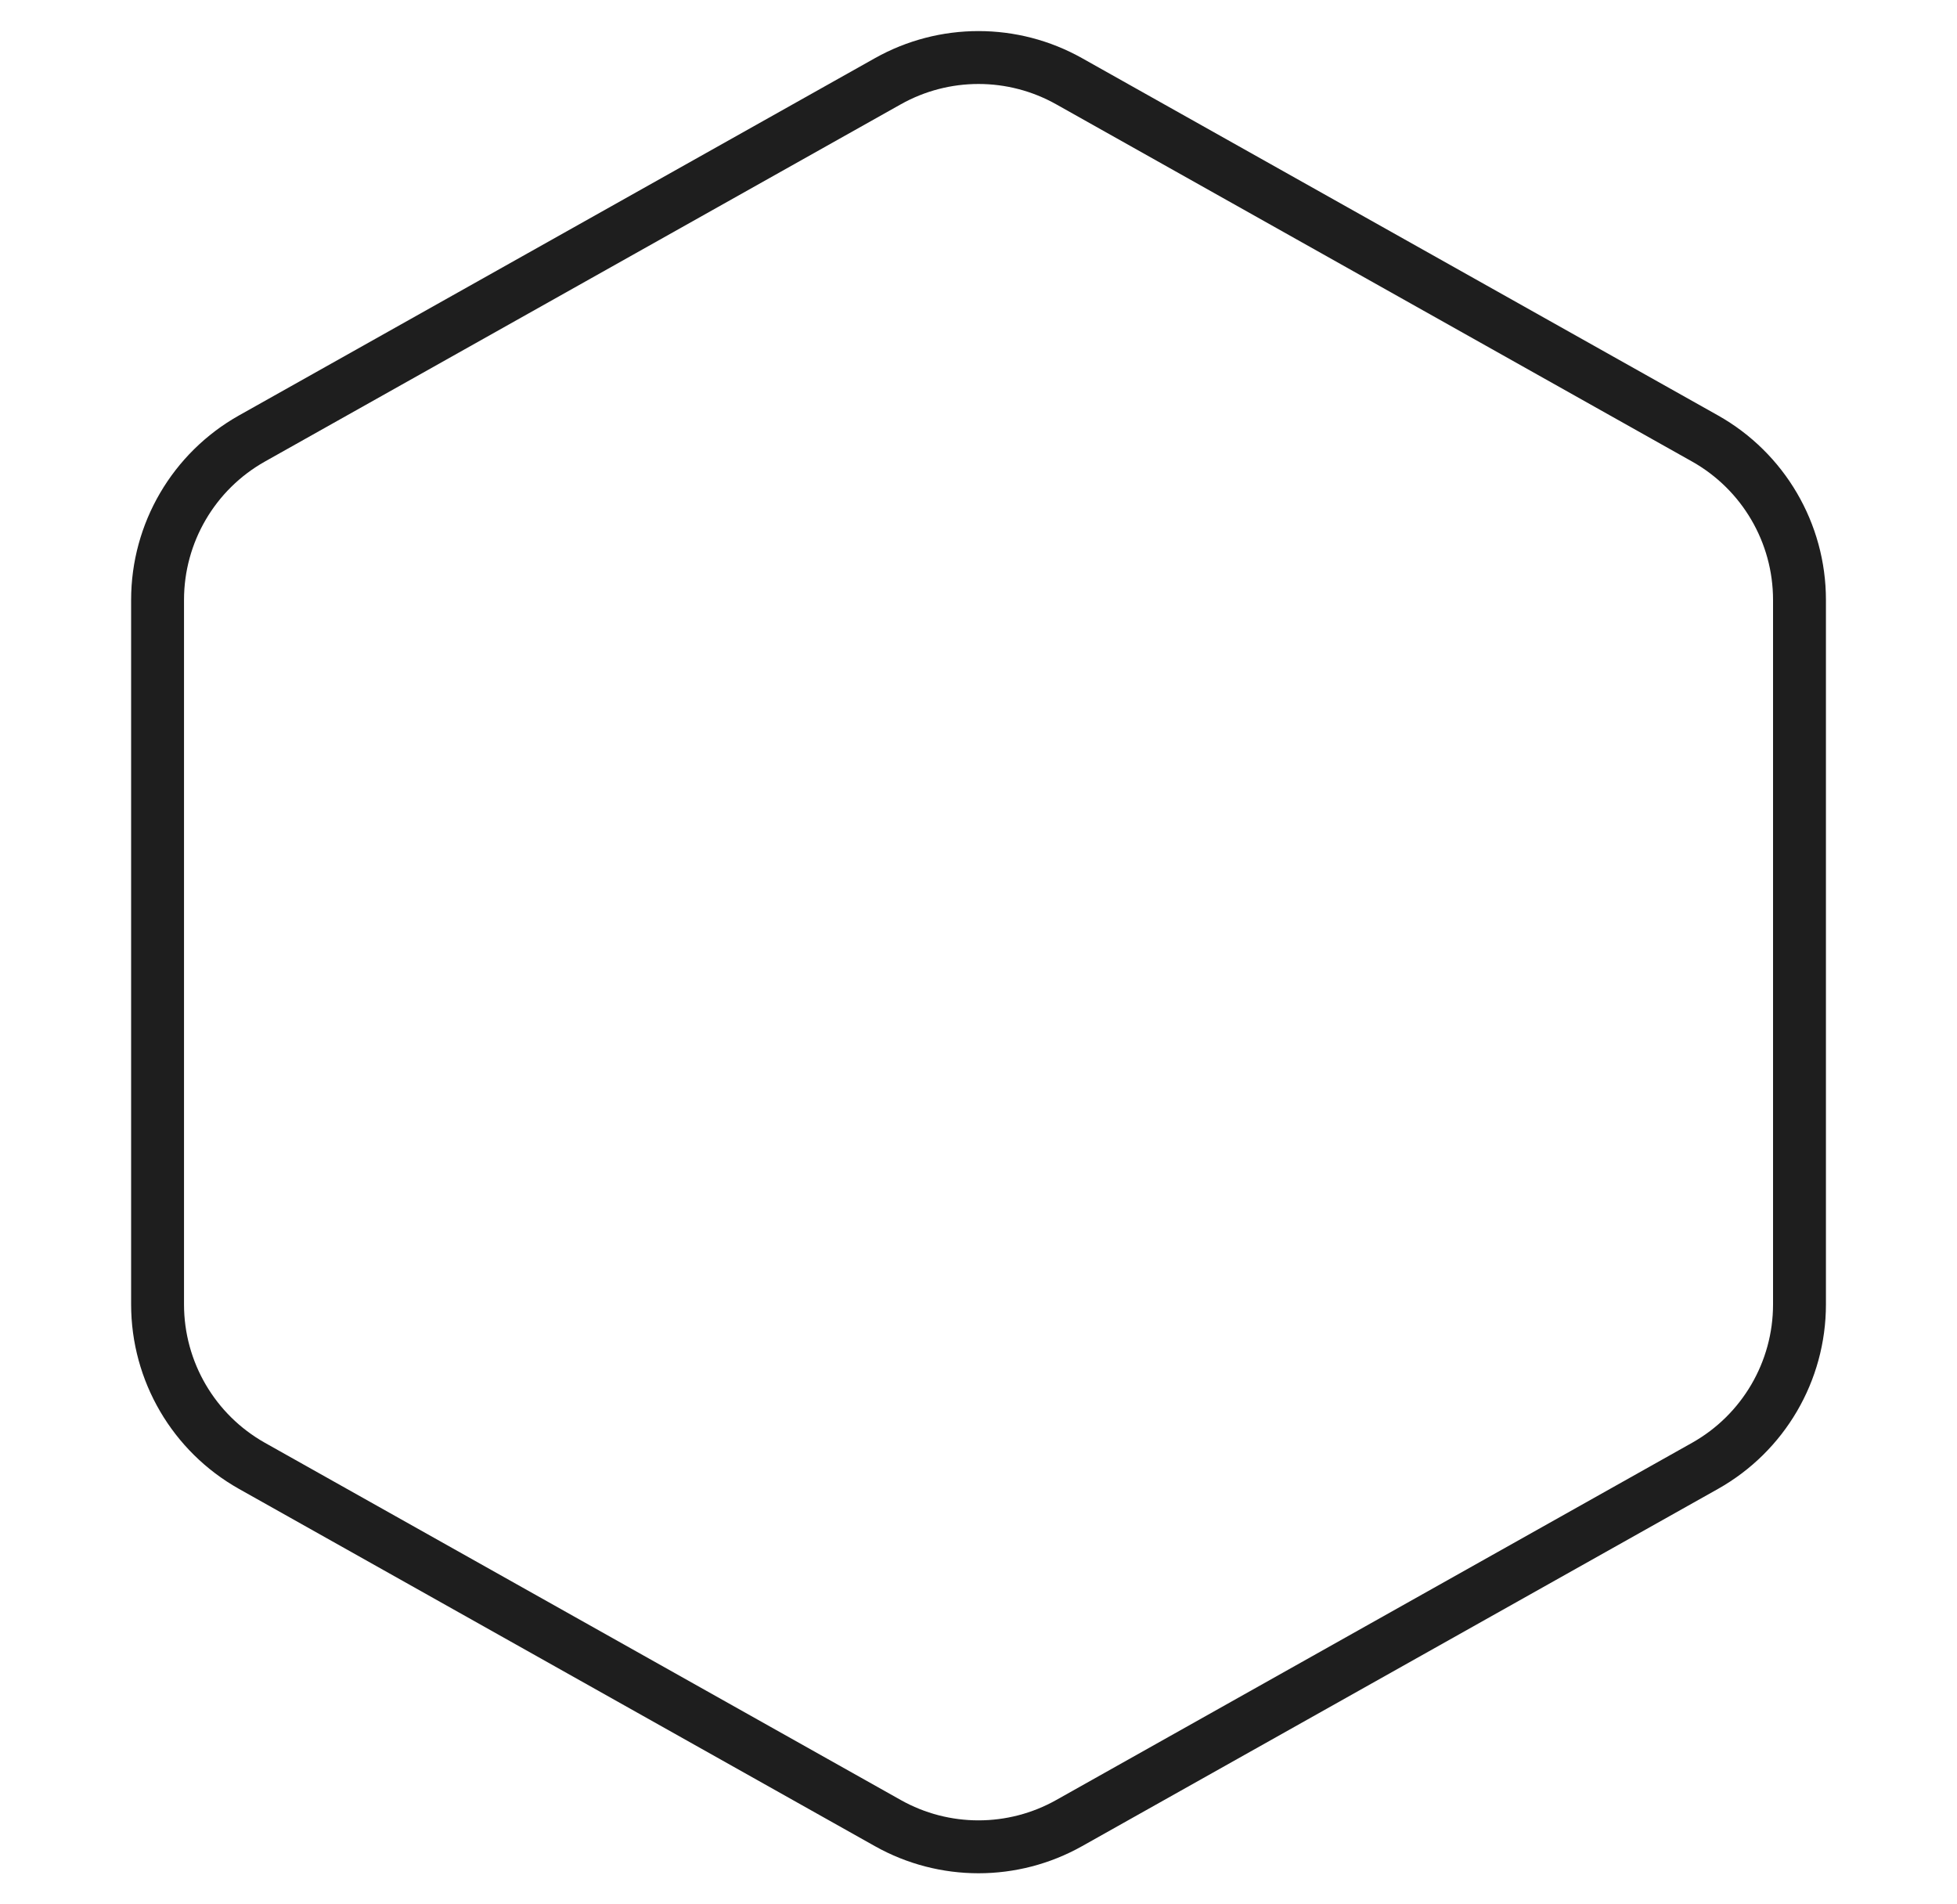 <?xml version="1.0" encoding="UTF-8"?> <svg xmlns="http://www.w3.org/2000/svg" width="37" height="36" viewBox="0 0 37 36" fill="none"> <path d="M16.786 34.464L4.764 27.711C3.661 27.091 2.979 25.924 2.979 24.659L2.979 11.341C2.979 10.076 3.661 8.909 4.764 8.289L16.786 1.536C17.85 0.938 19.15 0.938 20.214 1.536L32.236 8.289C33.339 8.909 34.022 10.076 34.022 11.341L34.022 24.659C34.022 25.924 33.339 27.091 32.236 27.711L20.214 34.464C19.15 35.062 17.85 35.062 16.786 34.464Z" stroke="#1E1E1E"></path> </svg> 